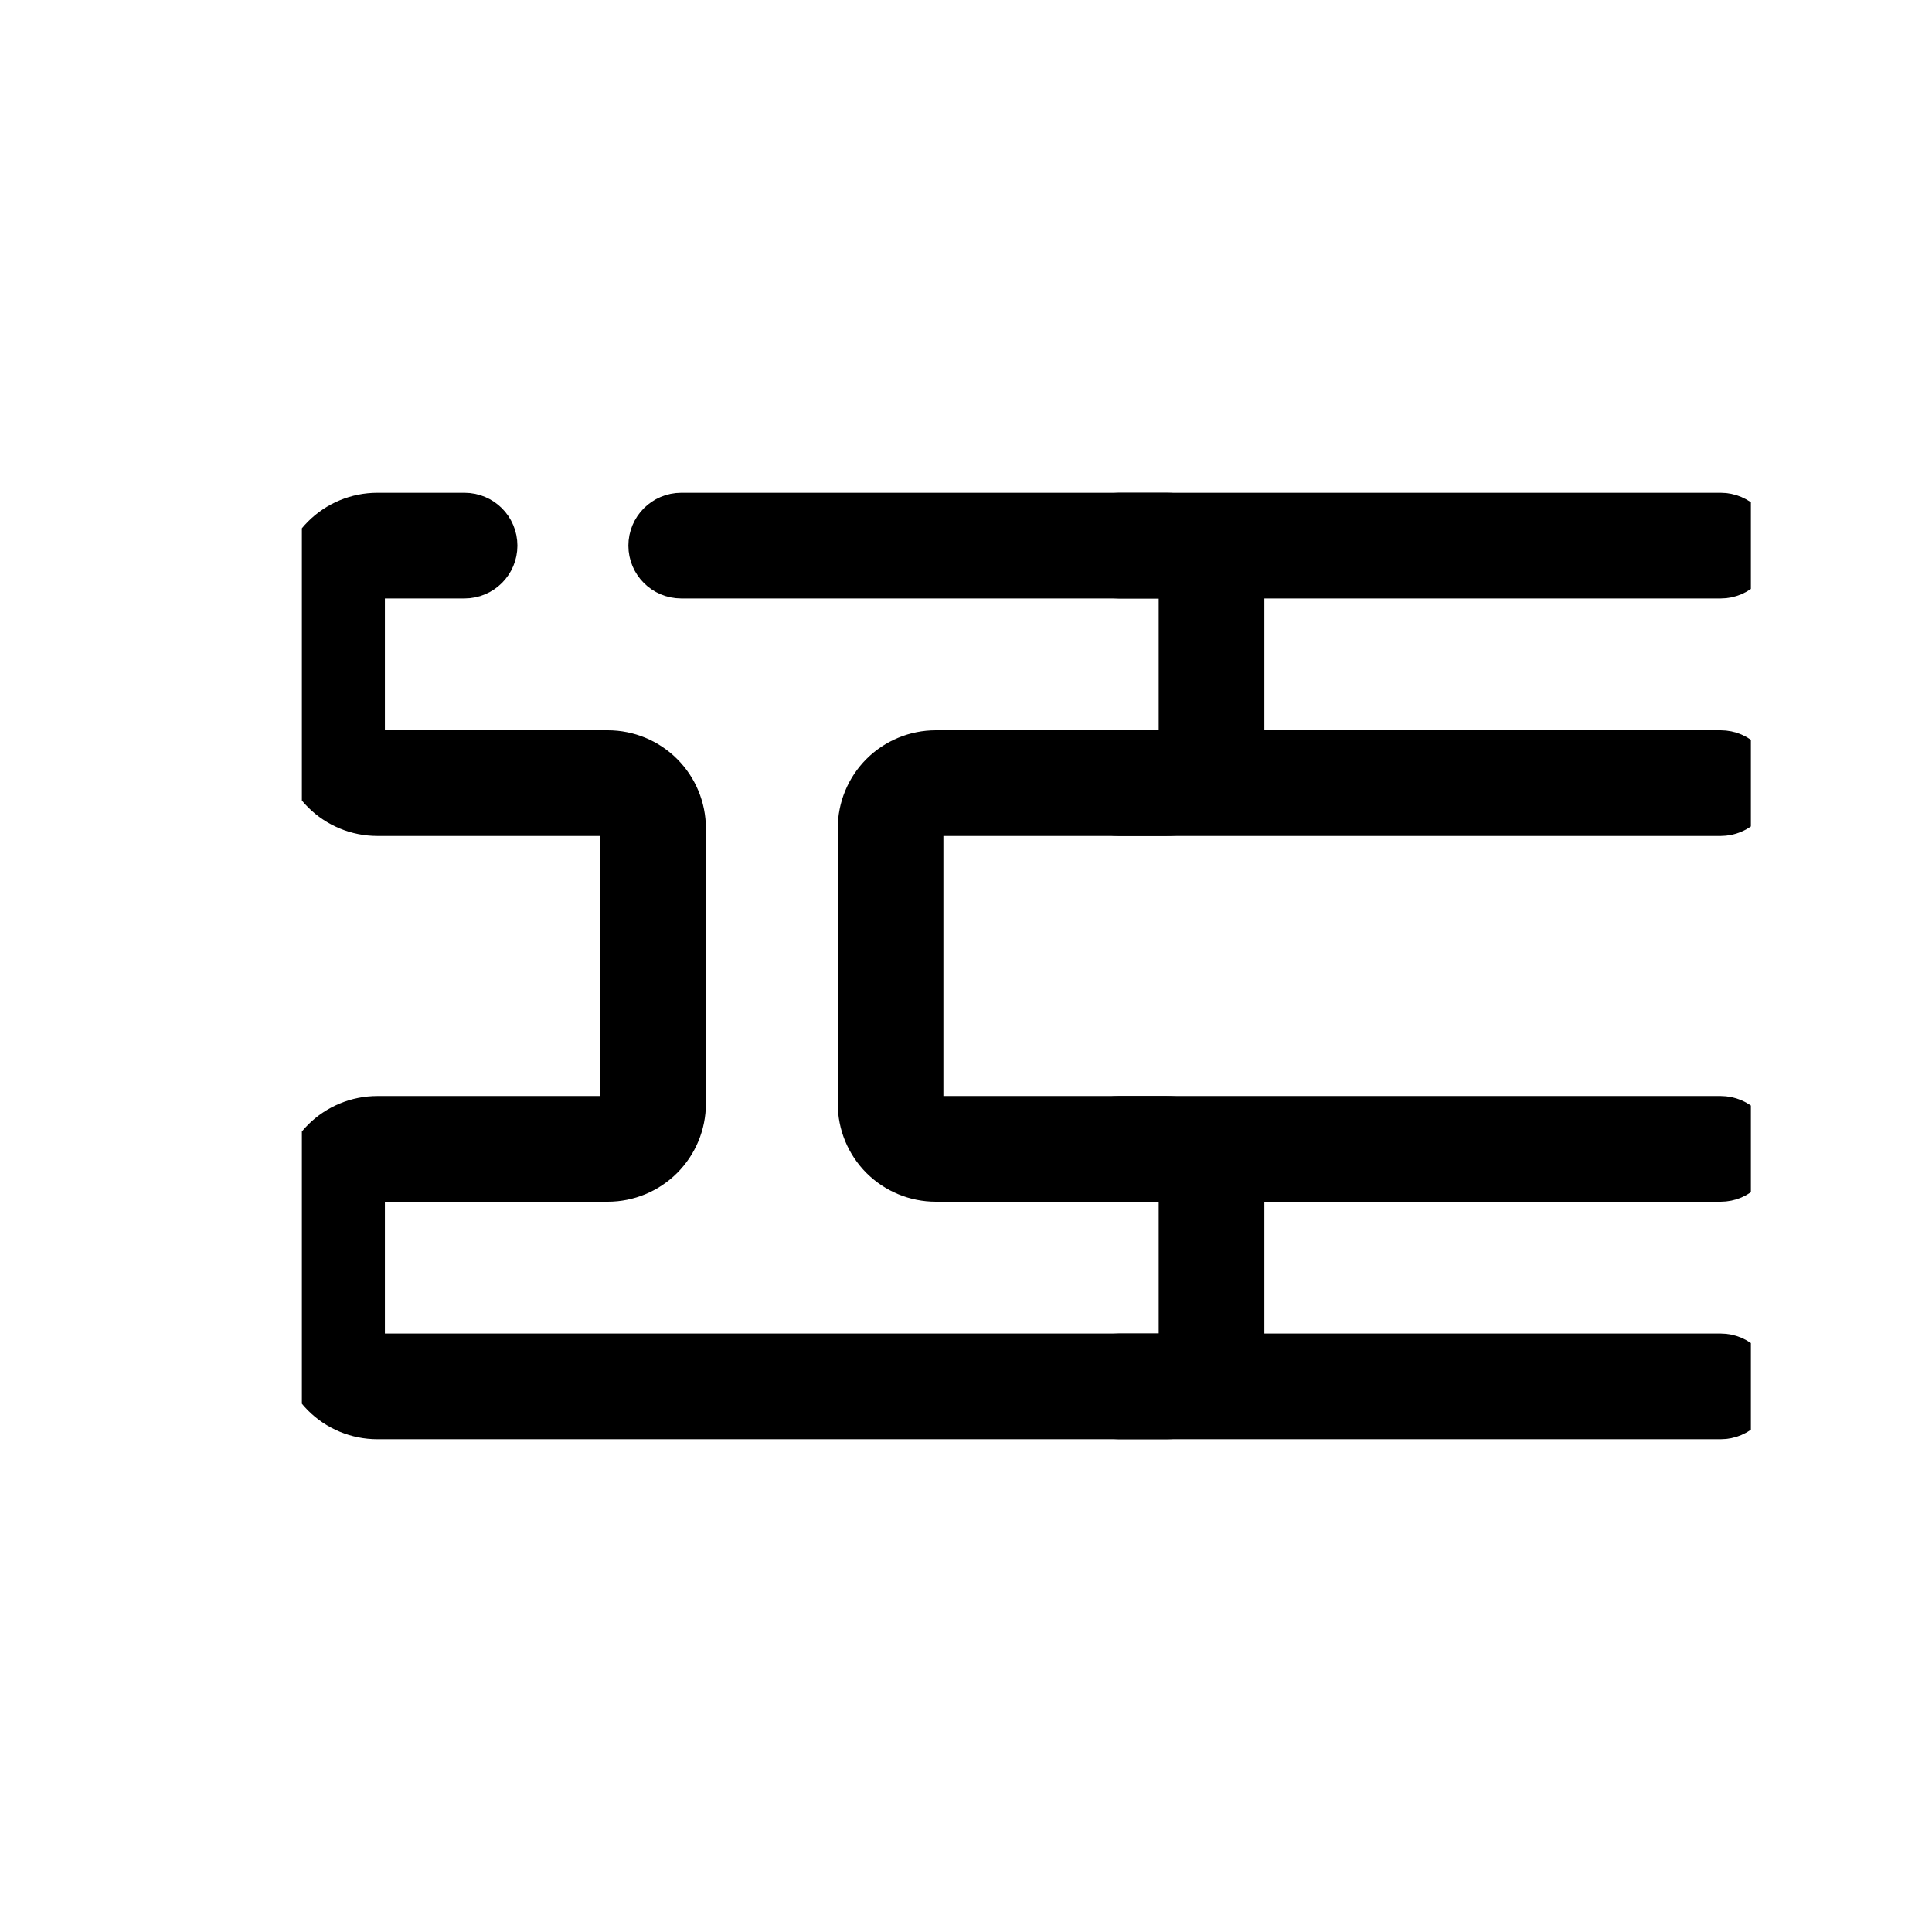 <svg xmlns="http://www.w3.org/2000/svg" fill="none" viewBox="0 0 32 32" height="32" width="32"><g clip-path="url(#clip0_952_10910)"><path stroke="black" fill="black" d="M18.529 23.338H28.5C28.707 23.338 28.875 23.17 28.875 22.963C28.875 22.756 28.707 22.588 28.5 22.588H18.529C18.322 22.588 18.154 22.756 18.154 22.963C18.154 23.17 18.322 23.338 18.529 23.338ZM28.5 18.654H18.529C18.322 18.654 18.154 18.822 18.154 19.029C18.154 19.236 18.322 19.404 18.529 19.404H28.5C28.707 19.404 28.875 19.236 28.875 19.029C28.875 18.822 28.707 18.654 28.5 18.654ZM18.529 13.346H28.5C28.707 13.346 28.875 13.178 28.875 12.971C28.875 12.764 28.707 12.596 28.5 12.596H18.529C18.322 12.596 18.154 12.764 18.154 12.971C18.154 13.178 18.322 13.346 18.529 13.346ZM28.5 8.662H18.529C18.322 8.662 18.154 8.83 18.154 9.037C18.154 9.244 18.322 9.412 18.529 9.412H28.5C28.707 9.412 28.875 9.244 28.875 9.037C28.875 8.83 28.707 8.662 28.5 8.662Z" clip-rule="evenodd" fill-rule="evenodd"></path><path stroke="black" fill="black" d="M7.695 8.662H6.25C5.952 8.662 5.665 8.781 5.455 8.992C5.244 9.203 5.125 9.489 5.125 9.787C5.125 10.486 5.125 11.522 5.125 12.221C5.125 12.519 5.244 12.806 5.455 13.017C5.665 13.227 5.952 13.346 6.25 13.346C7.262 13.346 9.055 13.346 10.067 13.346C10.166 13.346 10.261 13.386 10.332 13.456C10.402 13.526 10.442 13.621 10.442 13.721C10.442 14.885 10.442 17.115 10.442 18.279C10.442 18.378 10.402 18.474 10.332 18.544C10.261 18.614 10.166 18.654 10.067 18.654H6.25C5.952 18.654 5.665 18.773 5.455 18.983C5.244 19.195 5.125 19.481 5.125 19.779C5.125 20.478 5.125 21.514 5.125 22.213C5.125 22.511 5.244 22.797 5.455 23.008C5.665 23.219 5.952 23.338 6.25 23.338C8.755 23.338 16.813 23.338 19.317 23.338C19.616 23.338 19.902 23.219 20.113 23.008C20.324 22.797 20.442 22.511 20.442 22.213C20.442 21.514 20.442 20.478 20.442 19.779C20.442 19.481 20.324 19.195 20.113 18.983C19.902 18.773 19.616 18.654 19.317 18.654C18.305 18.654 16.513 18.654 15.501 18.654C15.401 18.654 15.306 18.614 15.236 18.544C15.165 18.474 15.126 18.378 15.126 18.279C15.126 17.115 15.126 14.885 15.126 13.721C15.126 13.621 15.165 13.526 15.236 13.456C15.306 13.386 15.401 13.346 15.501 13.346H19.317C19.616 13.346 19.902 13.227 20.113 13.017C20.324 12.806 20.442 12.519 20.442 12.221C20.442 11.522 20.442 10.486 20.442 9.787C20.442 9.489 20.324 9.203 20.113 8.992C19.902 8.781 19.616 8.662 19.317 8.662C17.544 8.662 14.682 8.662 11.283 8.662C11.076 8.662 10.908 8.83 10.908 9.037C10.908 9.244 11.076 9.412 11.283 9.412C14.682 9.412 17.544 9.412 19.317 9.412C19.417 9.412 19.512 9.452 19.582 9.522C19.653 9.592 19.692 9.688 19.692 9.787C19.692 10.486 19.692 11.522 19.692 12.221C19.692 12.32 19.653 12.416 19.582 12.486C19.512 12.556 19.417 12.596 19.317 12.596H15.501C15.202 12.596 14.916 12.714 14.705 12.925C14.494 13.136 14.376 13.422 14.376 13.721C14.376 14.885 14.376 17.115 14.376 18.279C14.376 18.578 14.494 18.863 14.705 19.075C14.916 19.285 15.202 19.404 15.501 19.404C16.513 19.404 18.305 19.404 19.317 19.404C19.417 19.404 19.512 19.444 19.582 19.514C19.653 19.584 19.692 19.68 19.692 19.779C19.692 20.478 19.692 21.514 19.692 22.213C19.692 22.312 19.653 22.408 19.582 22.478C19.512 22.548 19.417 22.588 19.317 22.588H6.25C6.151 22.588 6.055 22.548 5.985 22.478C5.915 22.408 5.875 22.312 5.875 22.213C5.875 21.514 5.875 20.478 5.875 19.779C5.875 19.68 5.915 19.584 5.985 19.514C6.055 19.444 6.151 19.404 6.25 19.404H10.067C10.365 19.404 10.651 19.285 10.862 19.075C11.073 18.863 11.192 18.578 11.192 18.279C11.192 17.115 11.192 14.885 11.192 13.721C11.192 13.422 11.073 13.136 10.862 12.925C10.651 12.714 10.365 12.596 10.067 12.596C9.055 12.596 7.262 12.596 6.25 12.596C6.151 12.596 6.055 12.556 5.985 12.486C5.915 12.416 5.875 12.32 5.875 12.221C5.875 11.522 5.875 10.486 5.875 9.787C5.875 9.688 5.915 9.592 5.985 9.522C6.055 9.452 6.151 9.412 6.25 9.412H7.695C7.902 9.412 8.07 9.244 8.07 9.037C8.07 8.83 7.902 8.662 7.695 8.662Z" clip-rule="evenodd" fill-rule="evenodd"></path></g><defs><clipPath id="clip0_952_10910"><rect transform="translate(5 4)" fill="white" height="24" width="24"></rect></clipPath></defs></svg>